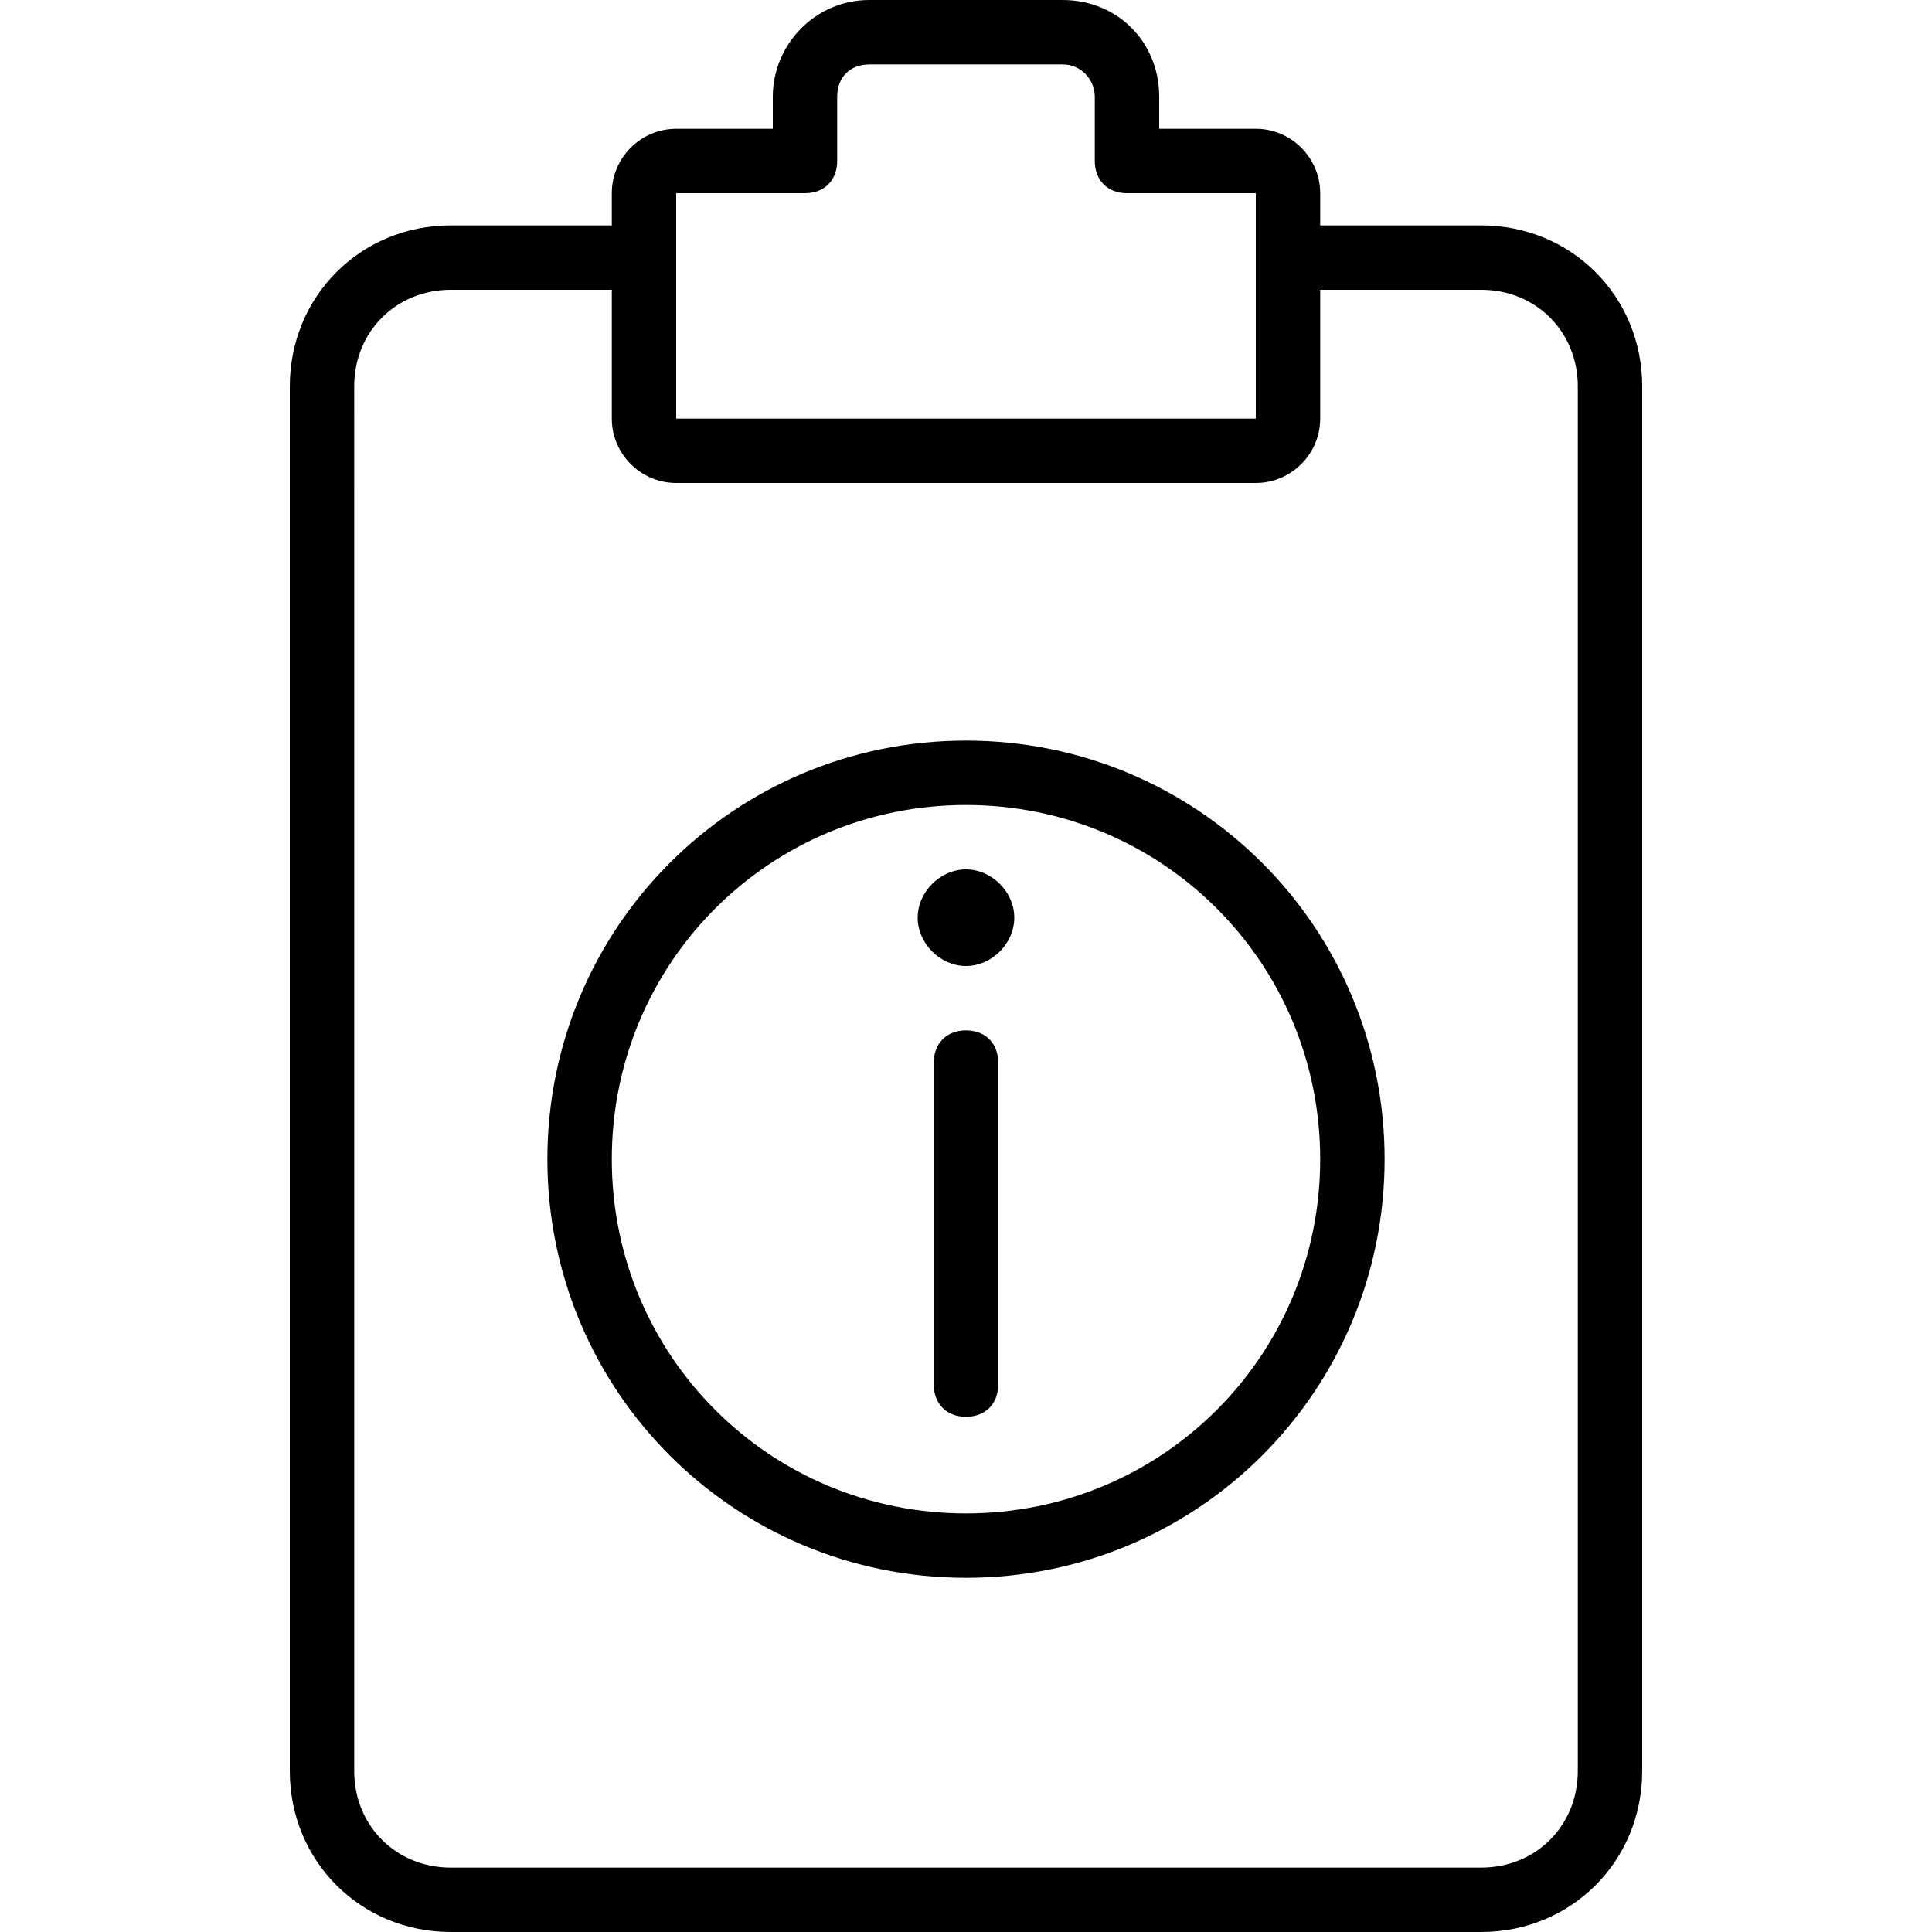 <?xml version="1.0" encoding="iso-8859-1"?>
<!-- Uploaded to: SVG Repo, www.svgrepo.com, Generator: SVG Repo Mixer Tools -->
<svg fill="#000000" height="800px" width="800px" version="1.1" id="Layer_1" xmlns="http://www.w3.org/2000/svg" xmlns:xlink="http://www.w3.org/1999/xlink" 
	 viewBox="0 0 503.607 503.607" xml:space="preserve">
<g transform="translate(1 1)">
	<g>
		<g>
			<path d="M385.098,57.754h-41.967v-8.393c0-9.233-7.554-16.787-16.787-16.787h-25.18V24.18c0-14.269-10.911-25.18-25.18-25.18
				h-50.361c-14.269,0-25.18,11.751-25.18,25.18v8.393h-25.18c-9.233,0-16.787,7.554-16.787,16.787v8.393h-41.967
				c-23.502,0-41.967,18.466-41.967,41.967v360.918c0,23.502,18.466,41.967,41.967,41.967h268.59
				c23.502,0,41.967-18.466,41.967-41.967V99.721C427.066,76.22,408.6,57.754,385.098,57.754z M175.262,49.361h33.574
				c5.036,0,8.393-3.357,8.393-8.393V24.18c0-5.036,3.357-8.393,8.393-8.393h50.361c5.036,0,8.393,4.197,8.393,8.393v16.787
				c0,5.036,3.357,8.393,8.393,8.393h33.574v16.787v41.967H175.262V66.148V49.361z M410.279,460.639
				c0,14.269-10.911,25.18-25.18,25.18h-268.59c-14.269,0-25.18-10.911-25.18-25.18V99.721c0-14.269,10.911-25.18,25.18-25.18
				h41.967v33.574c0,9.233,7.554,16.787,16.787,16.787h151.082c9.233,0,16.787-7.554,16.787-16.787V74.541h41.967
				c14.269,0,25.18,10.911,25.18,25.18V460.639z"/>
			<path d="M250.803,192.049c-60.433,0-109.115,48.682-109.115,109.115s48.682,109.115,109.115,109.115
				s109.115-48.682,109.115-109.115S311.236,192.049,250.803,192.049z M250.803,393.492c-51.2,0-92.328-41.128-92.328-92.328
				c0-51.2,41.128-92.328,92.328-92.328s92.328,41.128,92.328,92.328C343.131,352.364,302.003,393.492,250.803,393.492z"/>
			<path d="M250.803,267.59c-5.036,0-8.393,3.357-8.393,8.393v83.934c0,5.036,3.357,8.393,8.393,8.393s8.393-3.357,8.393-8.393
				v-83.934C259.197,270.948,255.839,267.59,250.803,267.59z"/>
			<path d="M250.803,225.623c-6.715,0-12.59,5.875-12.59,12.59c0,6.715,5.875,12.59,12.59,12.59c6.715,0,12.59-5.875,12.59-12.59
				C263.393,231.498,257.518,225.623,250.803,225.623z"/>
		</g>
	</g>
</g>
</svg>